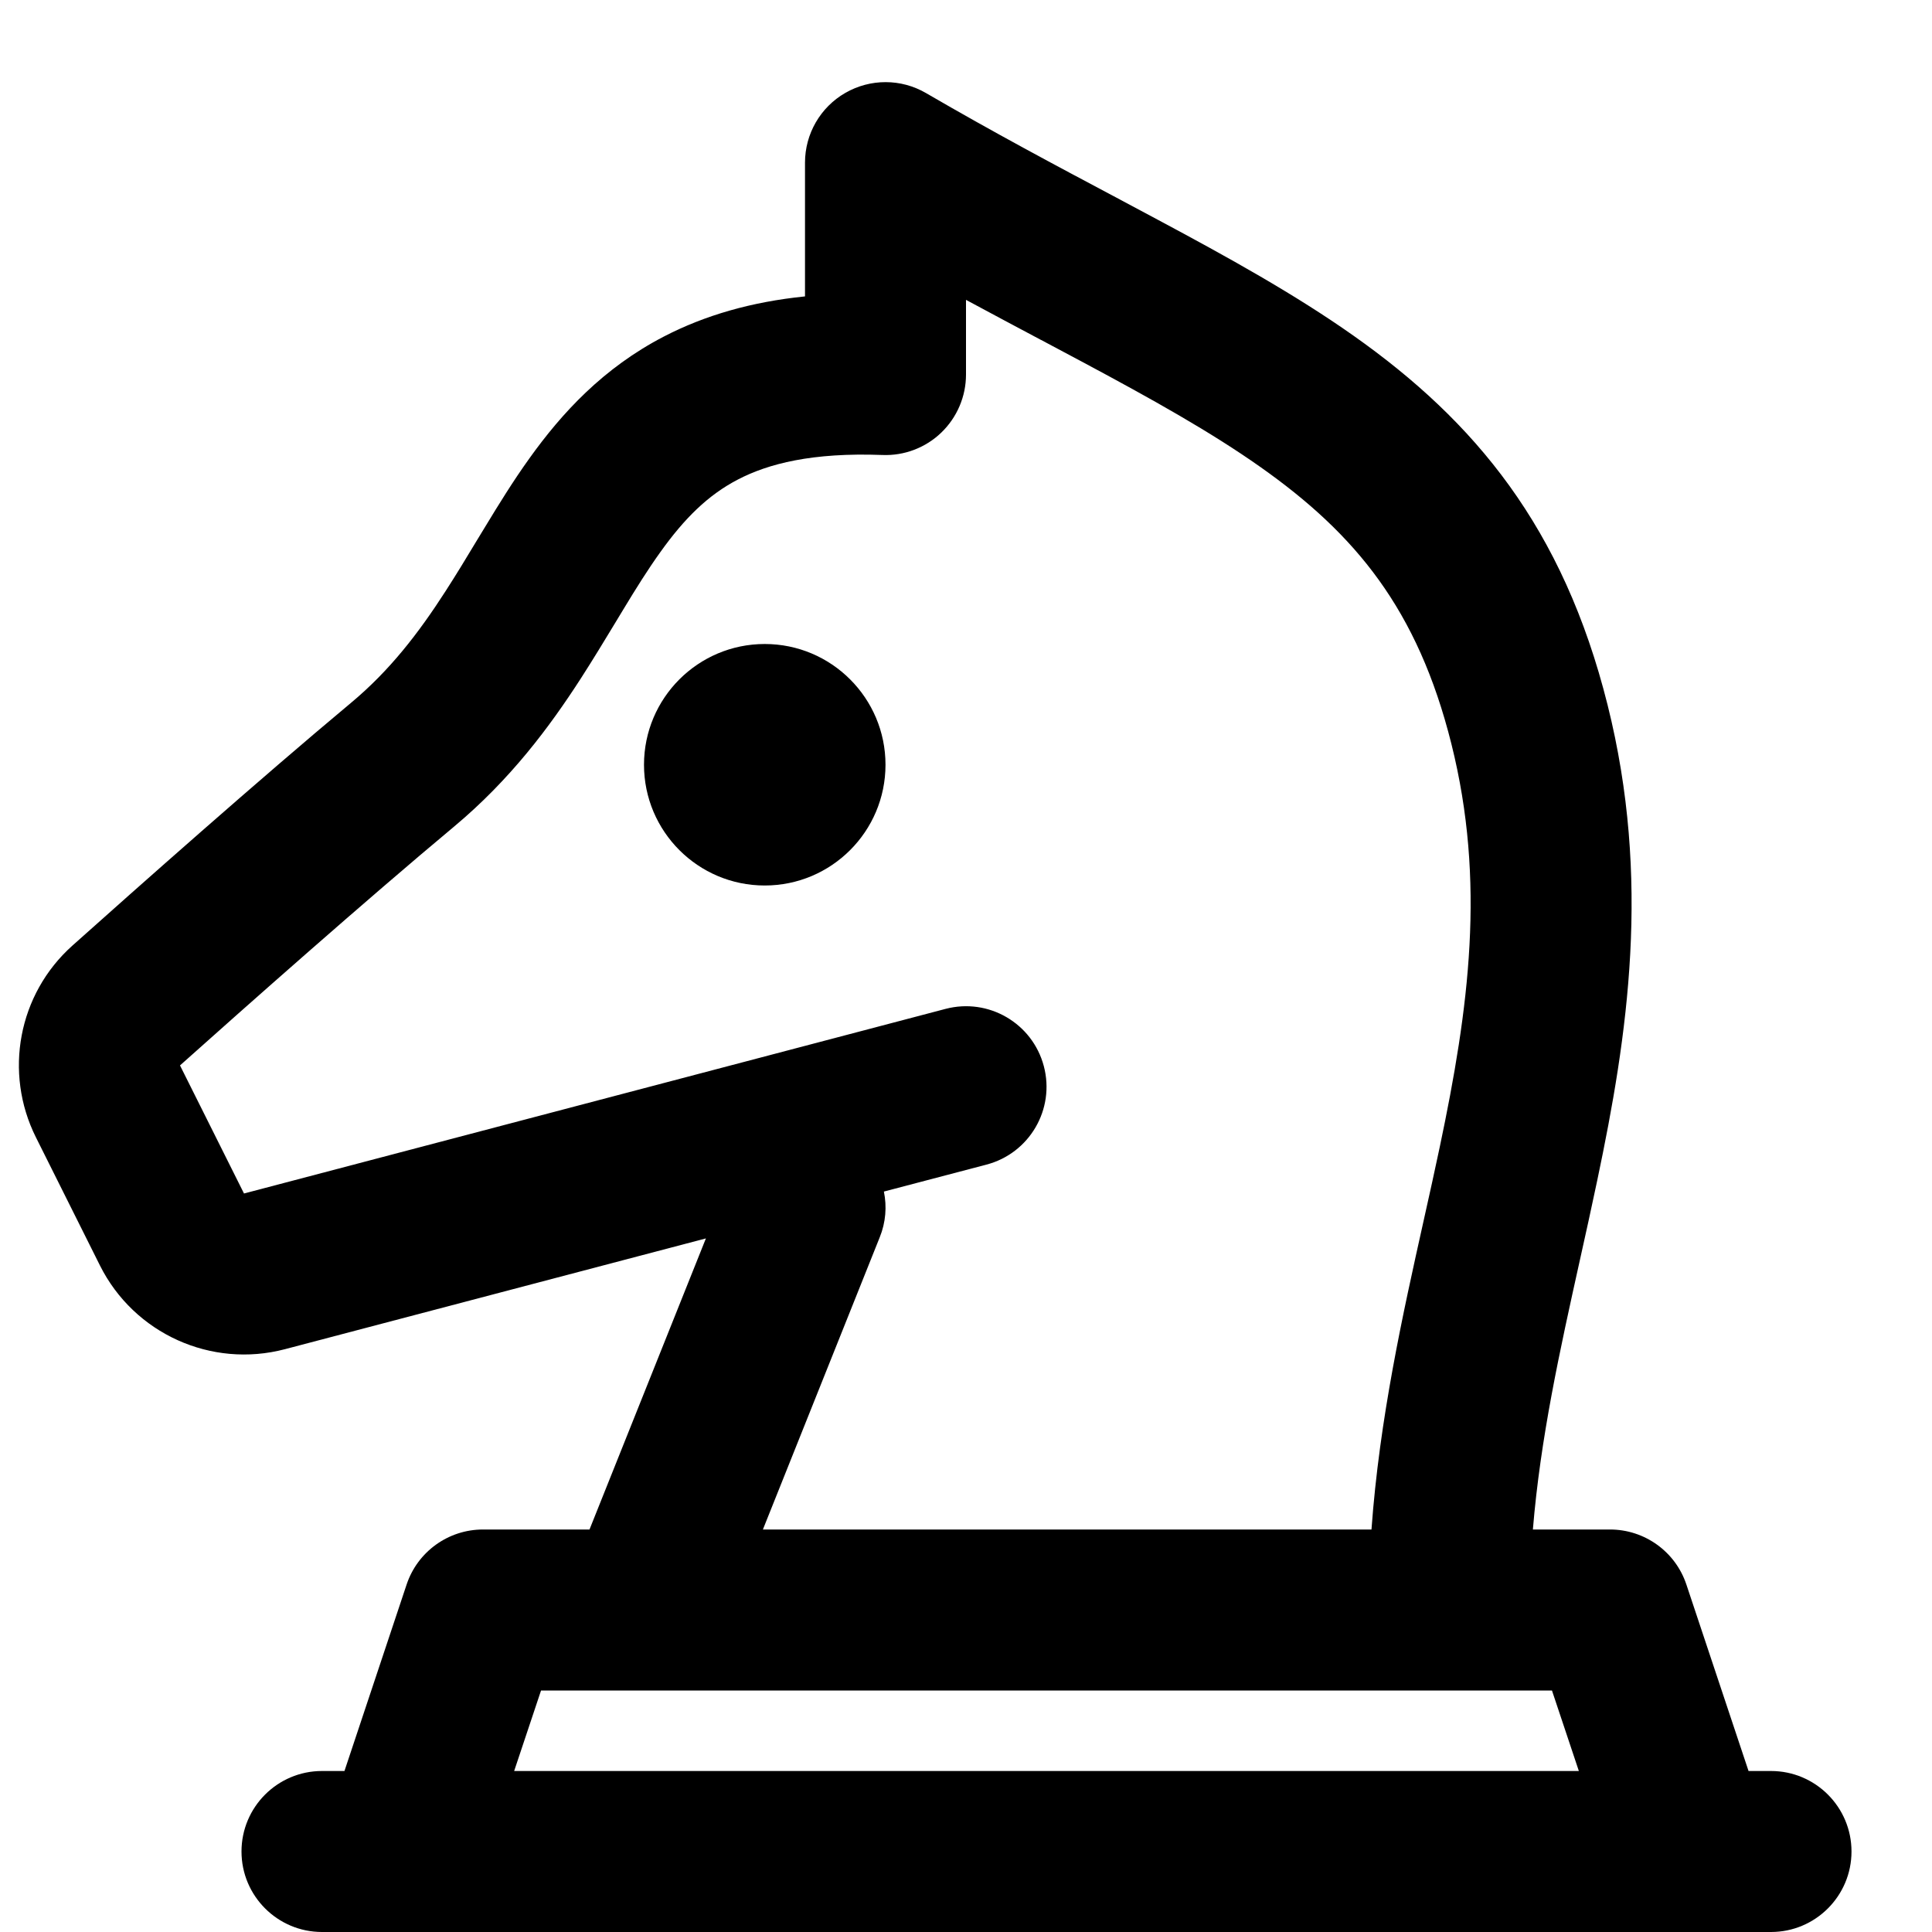 <?xml version="1.0" encoding="utf-8"?><!-- Uploaded to: SVG Repo, www.svgrepo.com, Generator: SVG Repo Mixer Tools -->
<svg width="800px" height="800px" viewBox="0 0 24 24" fill="none" xmlns="http://www.w3.org/2000/svg">
<path fill-rule="evenodd" clip-rule="evenodd" d="M10.501 1.154C10.812 0.975 11.194 0.976 11.503 1.156C12.345 1.646 13.124 2.06 13.859 2.45L13.859 2.45C14.036 2.544 14.211 2.637 14.383 2.73C15.257 3.197 16.082 3.654 16.811 4.168C18.325 5.236 19.419 6.553 19.97 8.757C20.512 10.925 20.221 12.86 19.842 14.661C19.771 14.999 19.698 15.33 19.625 15.657L19.625 15.657L19.625 15.657C19.375 16.785 19.136 17.862 19.042 19L19.411 19L19.842 19L19.959 19H19.99H19.997H19.999H20H20H20C20.43 19 20.813 19.275 20.949 19.684L21.721 22H22C22.552 22 23 22.448 23 23C23 23.552 22.552 24 22 24H21H5H4C3.448 24 3 23.552 3 23C3 22.448 3.448 22 4 22H4.279L5.051 19.684C5.187 19.275 5.57 19 6 19H7.323L8.769 15.384L3.54 16.76C2.625 17.001 1.666 16.567 1.242 15.721L0.446 14.128C0.045 13.325 0.225 12.35 0.899 11.747C1.707 11.025 3.23 9.674 4.359 8.732C4.843 8.329 5.201 7.862 5.534 7.345C5.668 7.137 5.792 6.933 5.921 6.718C5.957 6.659 5.993 6.599 6.03 6.539C6.196 6.265 6.375 5.975 6.575 5.696C6.979 5.131 7.493 4.571 8.248 4.18C8.756 3.917 9.333 3.75 10 3.682V2.02C10 1.663 10.191 1.332 10.501 1.154ZM10.98 14.802C11.018 14.987 11.004 15.184 10.928 15.371L9.477 19L11.654 19L17.037 19C17.137 17.62 17.424 16.335 17.687 15.154C17.756 14.845 17.823 14.544 17.885 14.249C18.249 12.521 18.458 10.955 18.03 9.242C17.611 7.566 16.836 6.633 15.658 5.802C15.04 5.366 14.314 4.96 13.44 4.493C13.276 4.405 13.107 4.316 12.933 4.223L12.933 4.223L12.933 4.223L12.932 4.223C12.635 4.065 12.323 3.899 12 3.725V4.653C12 4.925 11.889 5.185 11.693 5.374C11.498 5.562 11.233 5.663 10.962 5.652C10.088 5.619 9.543 5.761 9.168 5.956C8.794 6.15 8.501 6.441 8.202 6.86C8.049 7.073 7.902 7.308 7.74 7.576L7.642 7.738L7.642 7.738C7.51 7.956 7.366 8.194 7.214 8.43C6.826 9.031 6.341 9.683 5.641 10.268C4.543 11.184 3.045 12.512 2.236 13.235L3.031 14.826L11.745 12.533C12.28 12.392 12.826 12.711 12.967 13.245C13.108 13.78 12.789 14.326 12.255 14.467L10.98 14.802ZM7 21H9L9.058 21L11.654 21L18 21L19.279 21L19.613 22H6.387L6.721 21L7 21ZM9.5 11C10.328 11 11 10.328 11 9.5C11 8.672 10.328 8 9.5 8C8.672 8 8 8.672 8 9.5C8 10.328 8.672 11 9.5 11Z" fill="#000000"/>
</svg>